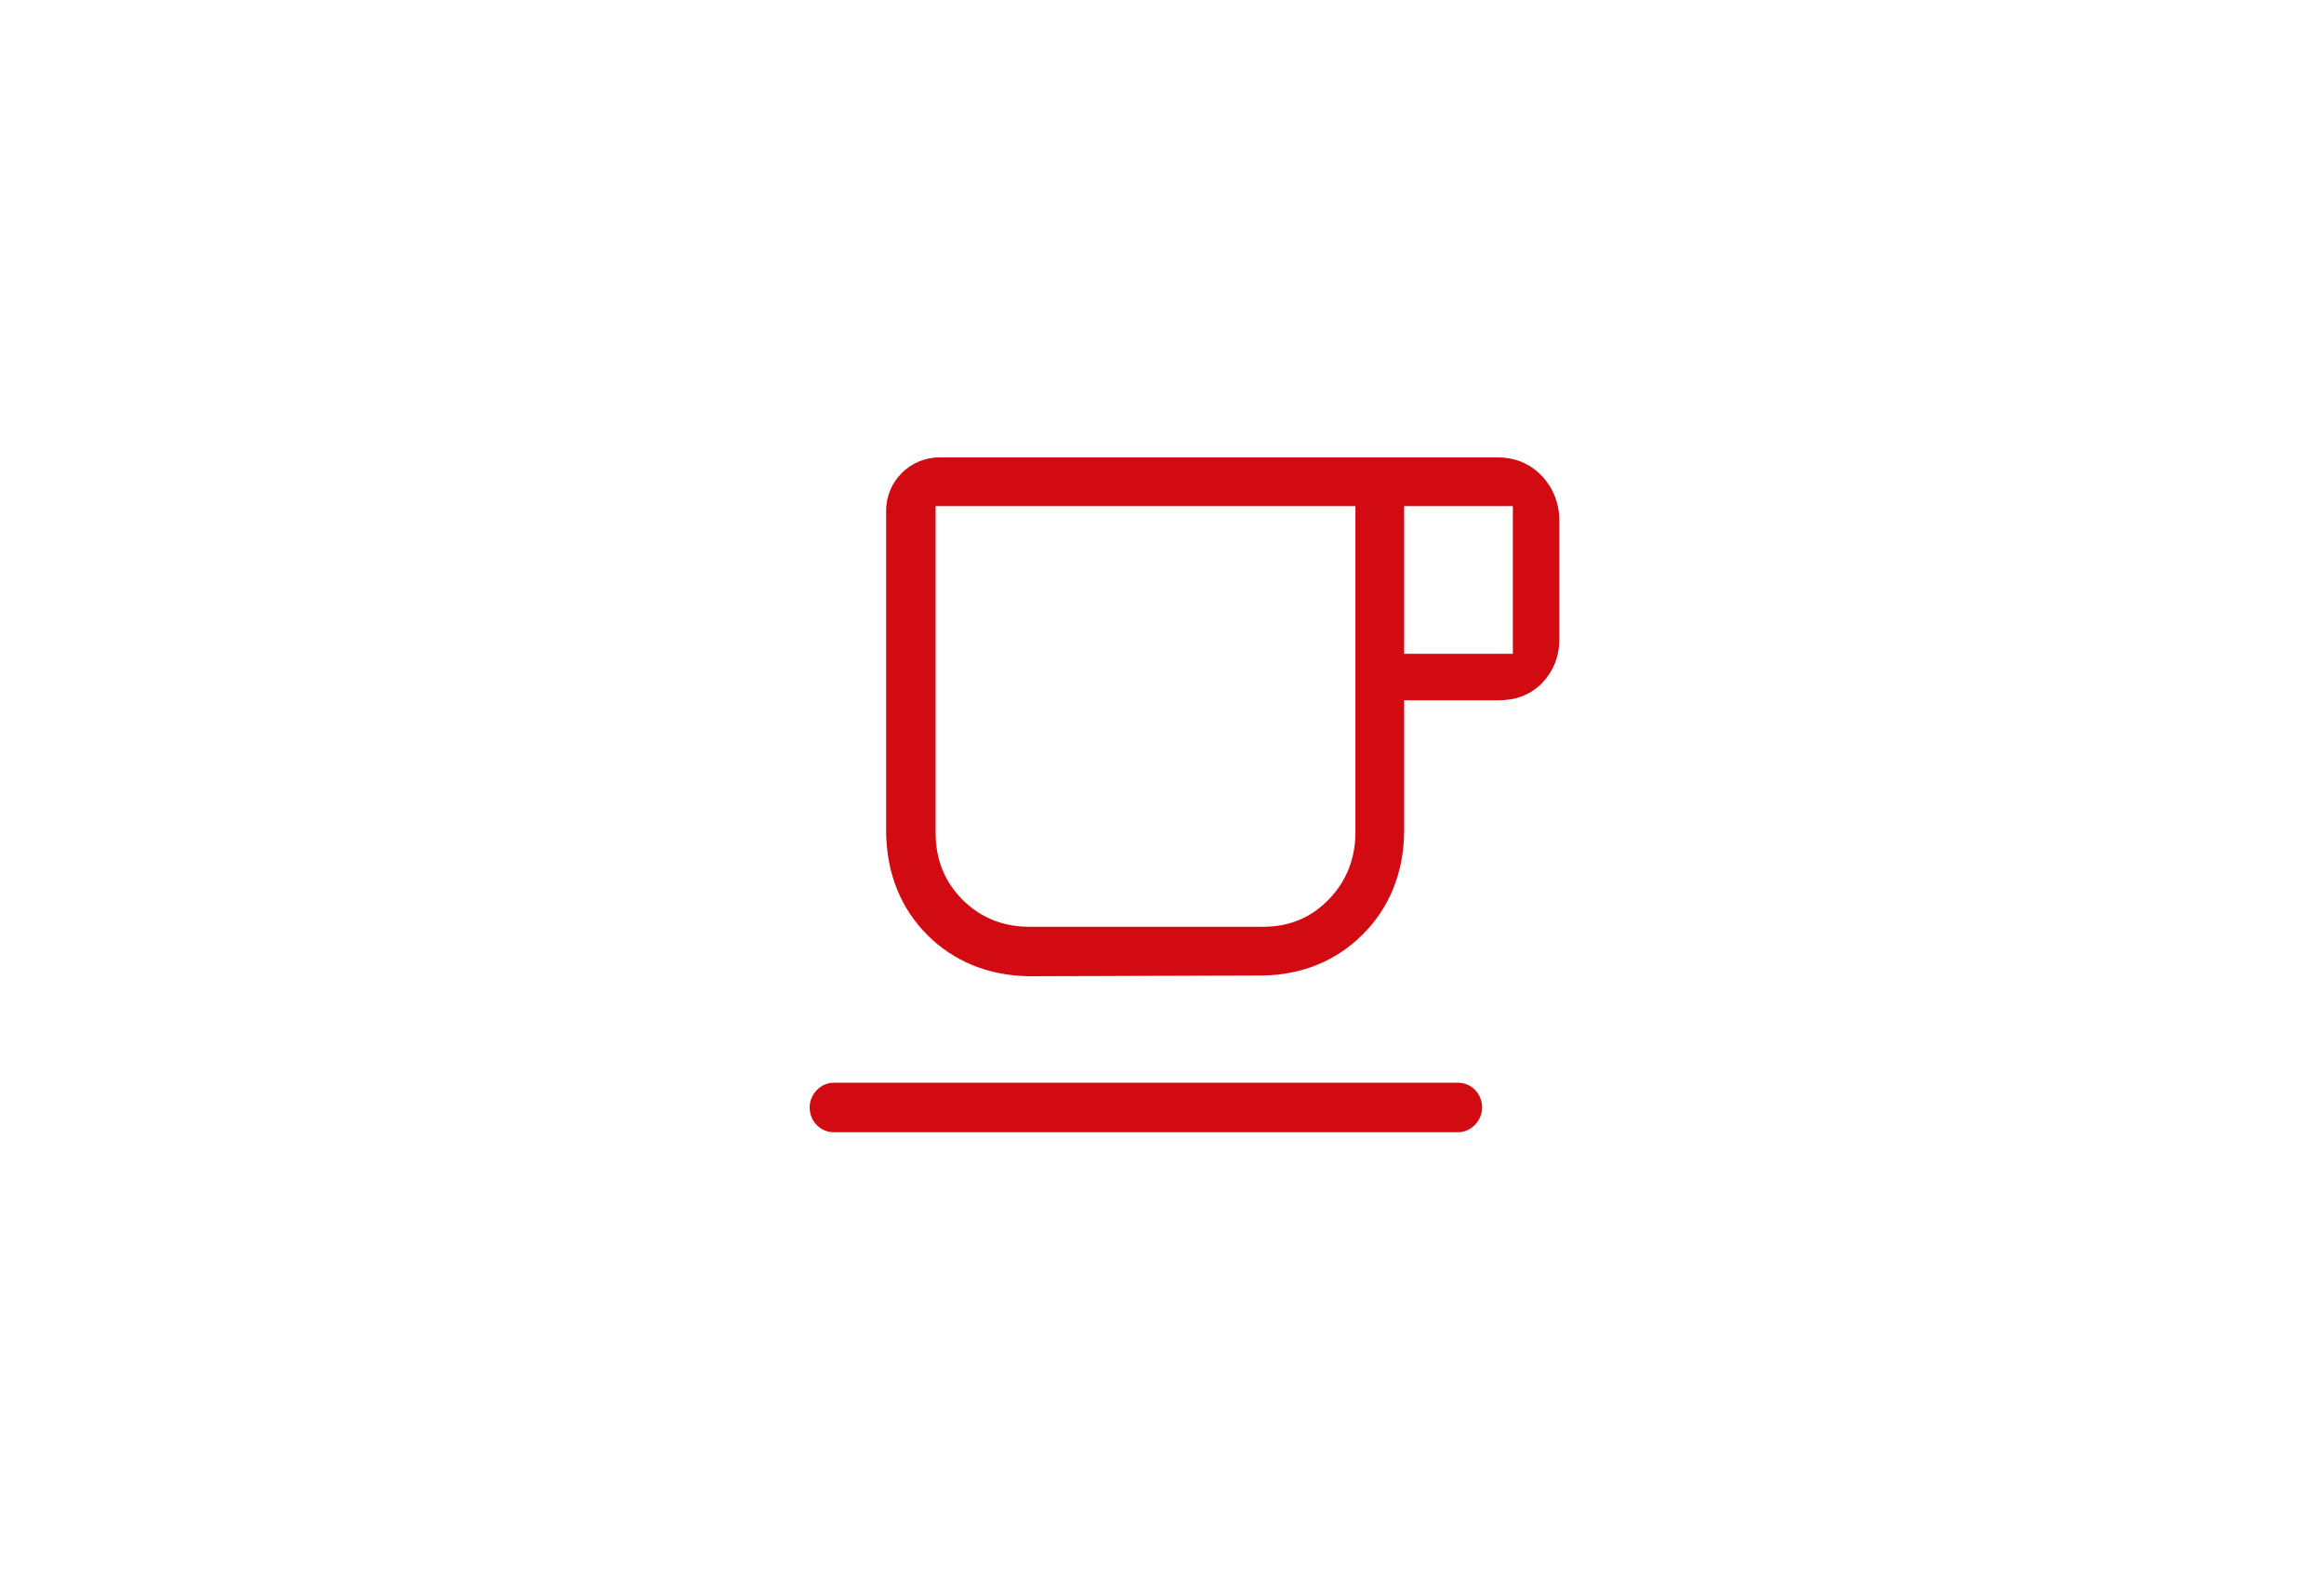 <?xml version="1.0" encoding="utf-8"?>
<!-- Generator: Adobe Illustrator 22.0.1, SVG Export Plug-In . SVG Version: 6.00 Build 0)  -->
<svg version="1.1" id="Layer_1" xmlns="http://www.w3.org/2000/svg" xmlns:xlink="http://www.w3.org/1999/xlink" x="0px" y="0px"
	 viewBox="0 0 310 210" style="enable-background:new 0 0 310 210;" xml:space="preserve">
<style type="text/css">
	.st0{fill:#D20A11;}
</style>
<path class="st0" d="M111.2,151c-1.8,0-3.2-1.5-3.2-3.3s1.5-3.3,3.2-3.3h83.3c1.8,0,3.2,1.5,3.2,3.3s-1.5,3.3-3.2,3.3H111.2z
	 M137.2,130.2c-5.4-0.1-10-2-13.5-5.5s-5.4-8.1-5.5-13.6v-43c0-3.9,3.2-7.1,7.1-7.1h74.4c2.4,0,4.3,0.8,5.9,2.4
	c1.6,1.7,2.4,3.7,2.4,6.1v15.7c0,2.4-0.8,4.3-2.3,5.9c-1.6,1.6-3.5,2.3-5.9,2.3h-12.5v17.7c-0.1,5.4-2,10-5.5,13.5s-8,5.4-13.3,5.5
	L137.2,130.2L137.2,130.2z M124.8,111.1c0,3.5,1.2,6.5,3.6,8.9c2.4,2.4,5.4,3.6,8.9,3.6h31.2c3.5,0,6.4-1.2,8.8-3.7
	c2.3-2.4,3.5-5.4,3.5-8.9V67.5h-56V111.1z M187.3,87.2h14.5V67.5h-14.5V87.2z"/>
</svg>
